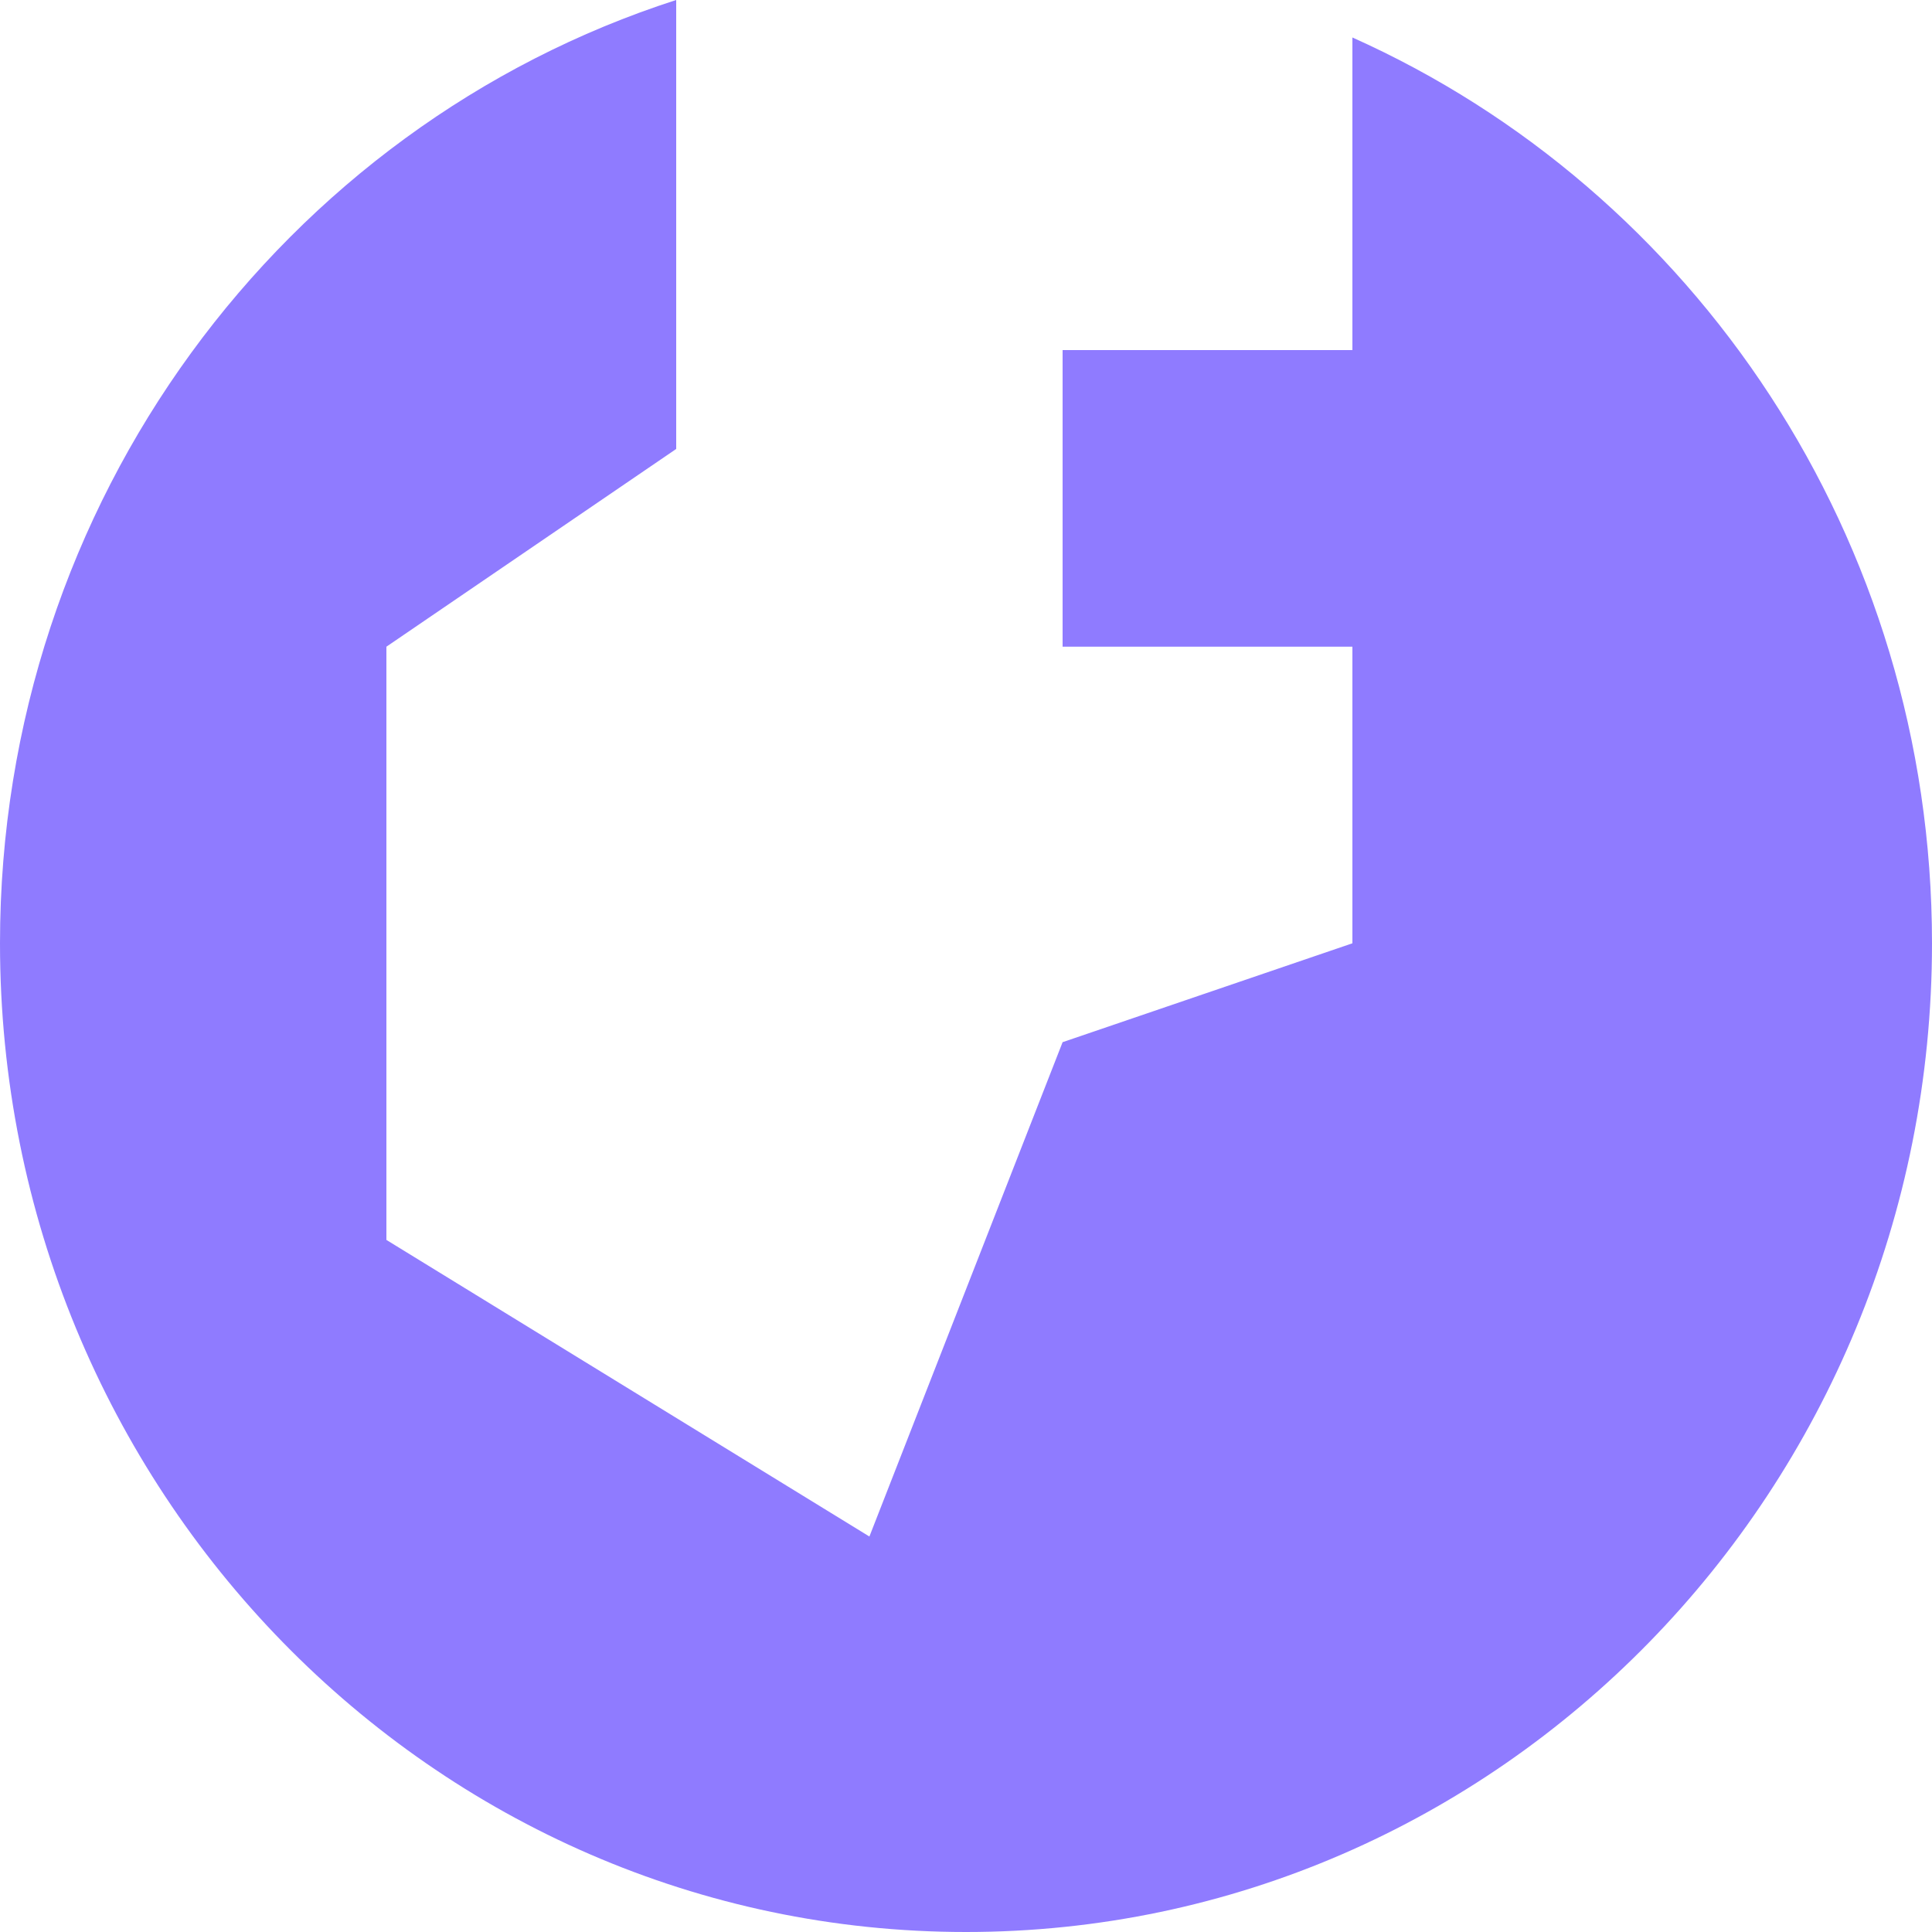 <svg width="100" height="100" viewBox="0 0 100 100" xmlns="http://www.w3.org/2000/svg">
    <path d="M70 1.94V18.121H55V33.473H70V48.825L55 53.943L45 79.53L20 64.178V33.473L35 23.238V0C14.715 6.525 0 25.915 0 48.825C0 77.084 22.385 100 50 100C77.615 100 100 77.084 100 48.825C100 27.844 87.65 9.836 70 1.94Z" fill="#8F7BFF"/>
</svg>
